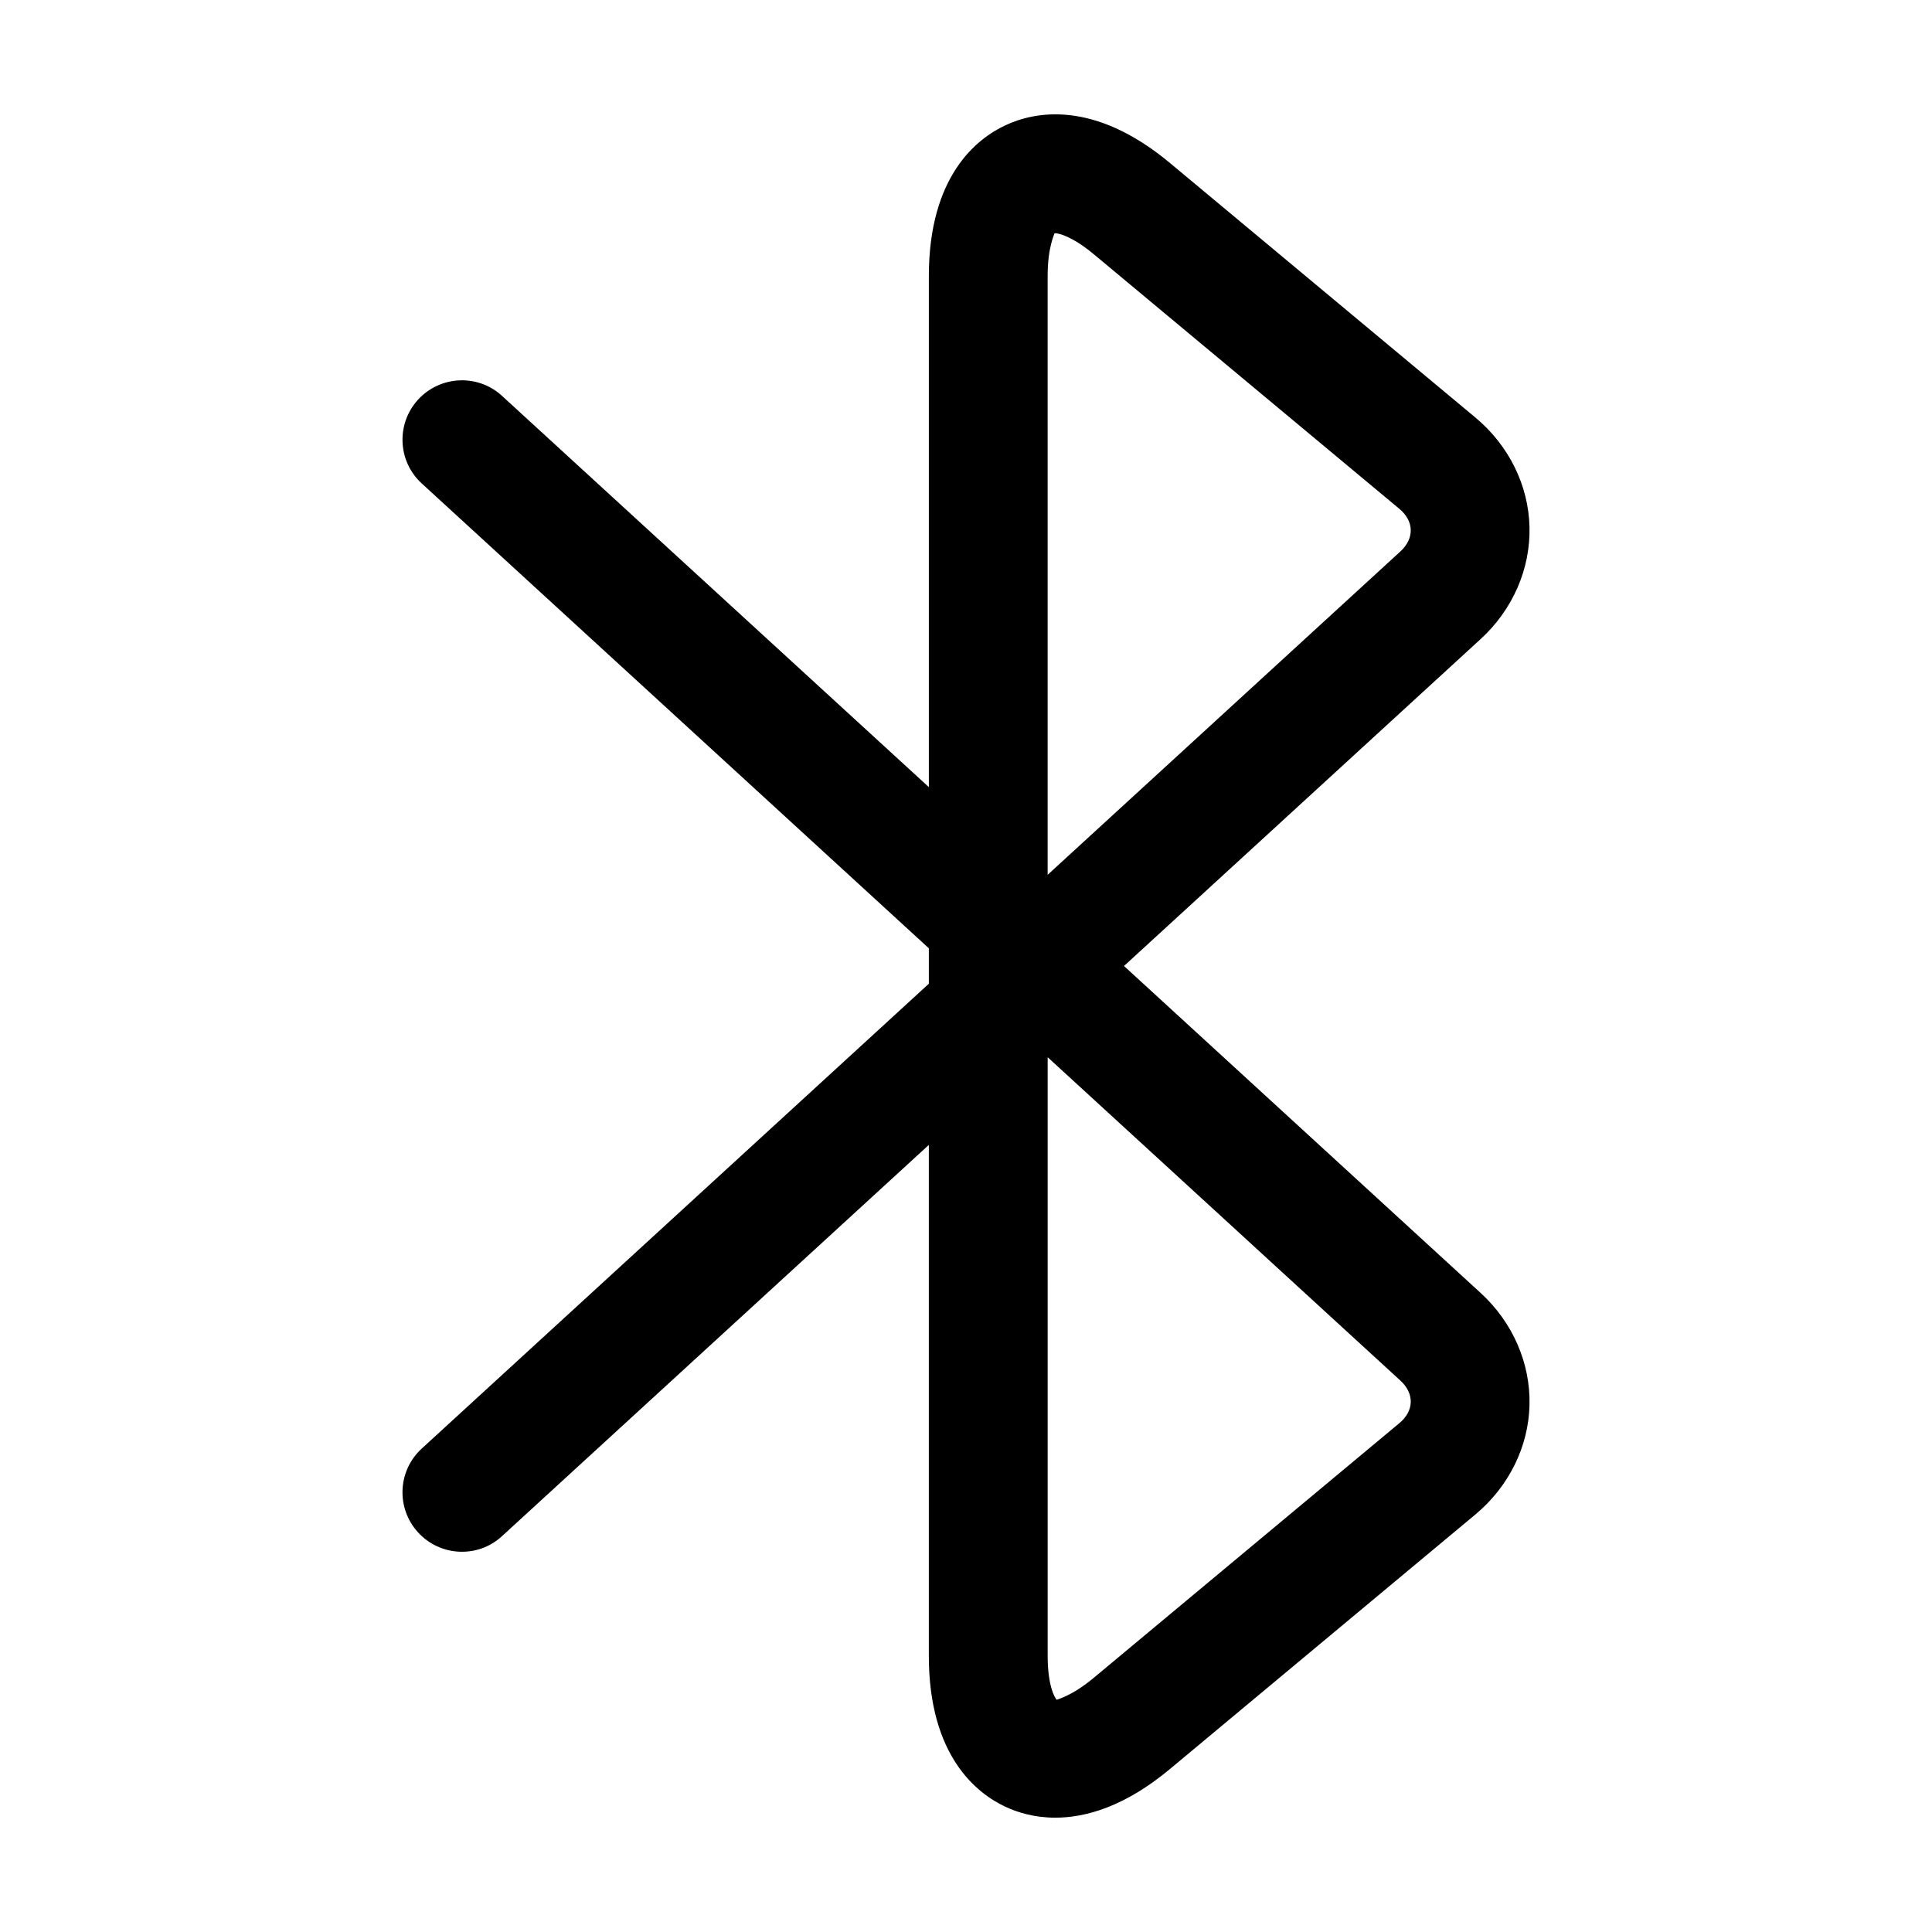<?xml version="1.0" encoding="UTF-8"?>
<!-- Uploaded to: ICON Repo, www.iconrepo.com, Generator: ICON Repo Mixer Tools -->
<svg fill="#000000" width="800px" height="800px" version="1.1" viewBox="144 144 512 512" xmlns="http://www.w3.org/2000/svg">
 <path d="m441.87 400 94.527-86.652c8.488-7.781 13.203-18.594 12.934-29.664-0.246-11.082-5.492-21.66-14.328-29.027l-80.914-67.426c-20.355-16.984-36.082-13.582-43.664-10.023-7.566 3.535-20.273 13.449-20.273 39.977v135.41l-113.1-103.67c-6.356-5.875-16.359-5.434-22.242 0.961-5.883 6.406-5.453 16.371 0.961 22.242l134.38 123.18v9.391l-134.38 123.18c-6.418 5.875-6.848 15.836-0.965 22.242 5.883 6.418 15.887 6.856 22.242 0.965l113.1-103.67v135.41c0 26.527 12.711 36.438 20.273 39.977 3.117 1.465 7.606 2.902 13.242 2.902 8.055 0 18.449-2.93 30.422-12.926l80.895-67.414c8.855-7.379 14.105-17.957 14.352-29.039 0.266-11.07-4.449-21.883-12.934-29.664zm-20.234-182.82c0-7.676 1.785-11.059 1.824-11.355 0.039 0 0.102-0.012 0.164-0.012 1.086 0 4.734 0.965 10.293 5.606l80.934 67.434c1.926 1.598 2.953 3.527 3.012 5.574 0.039 2.039-0.902 4.019-2.746 5.711l-93.48 85.691zm93.195 303.98-80.914 67.426c-5.883 4.91-9.613 5.699-9.859 5.875-0.637-0.574-2.418-3.957-2.418-11.633v-158.65l93.48 85.691c1.844 1.691 2.789 3.668 2.746 5.711-0.062 2.039-1.09 3.969-3.035 5.578z"/>
</svg>
